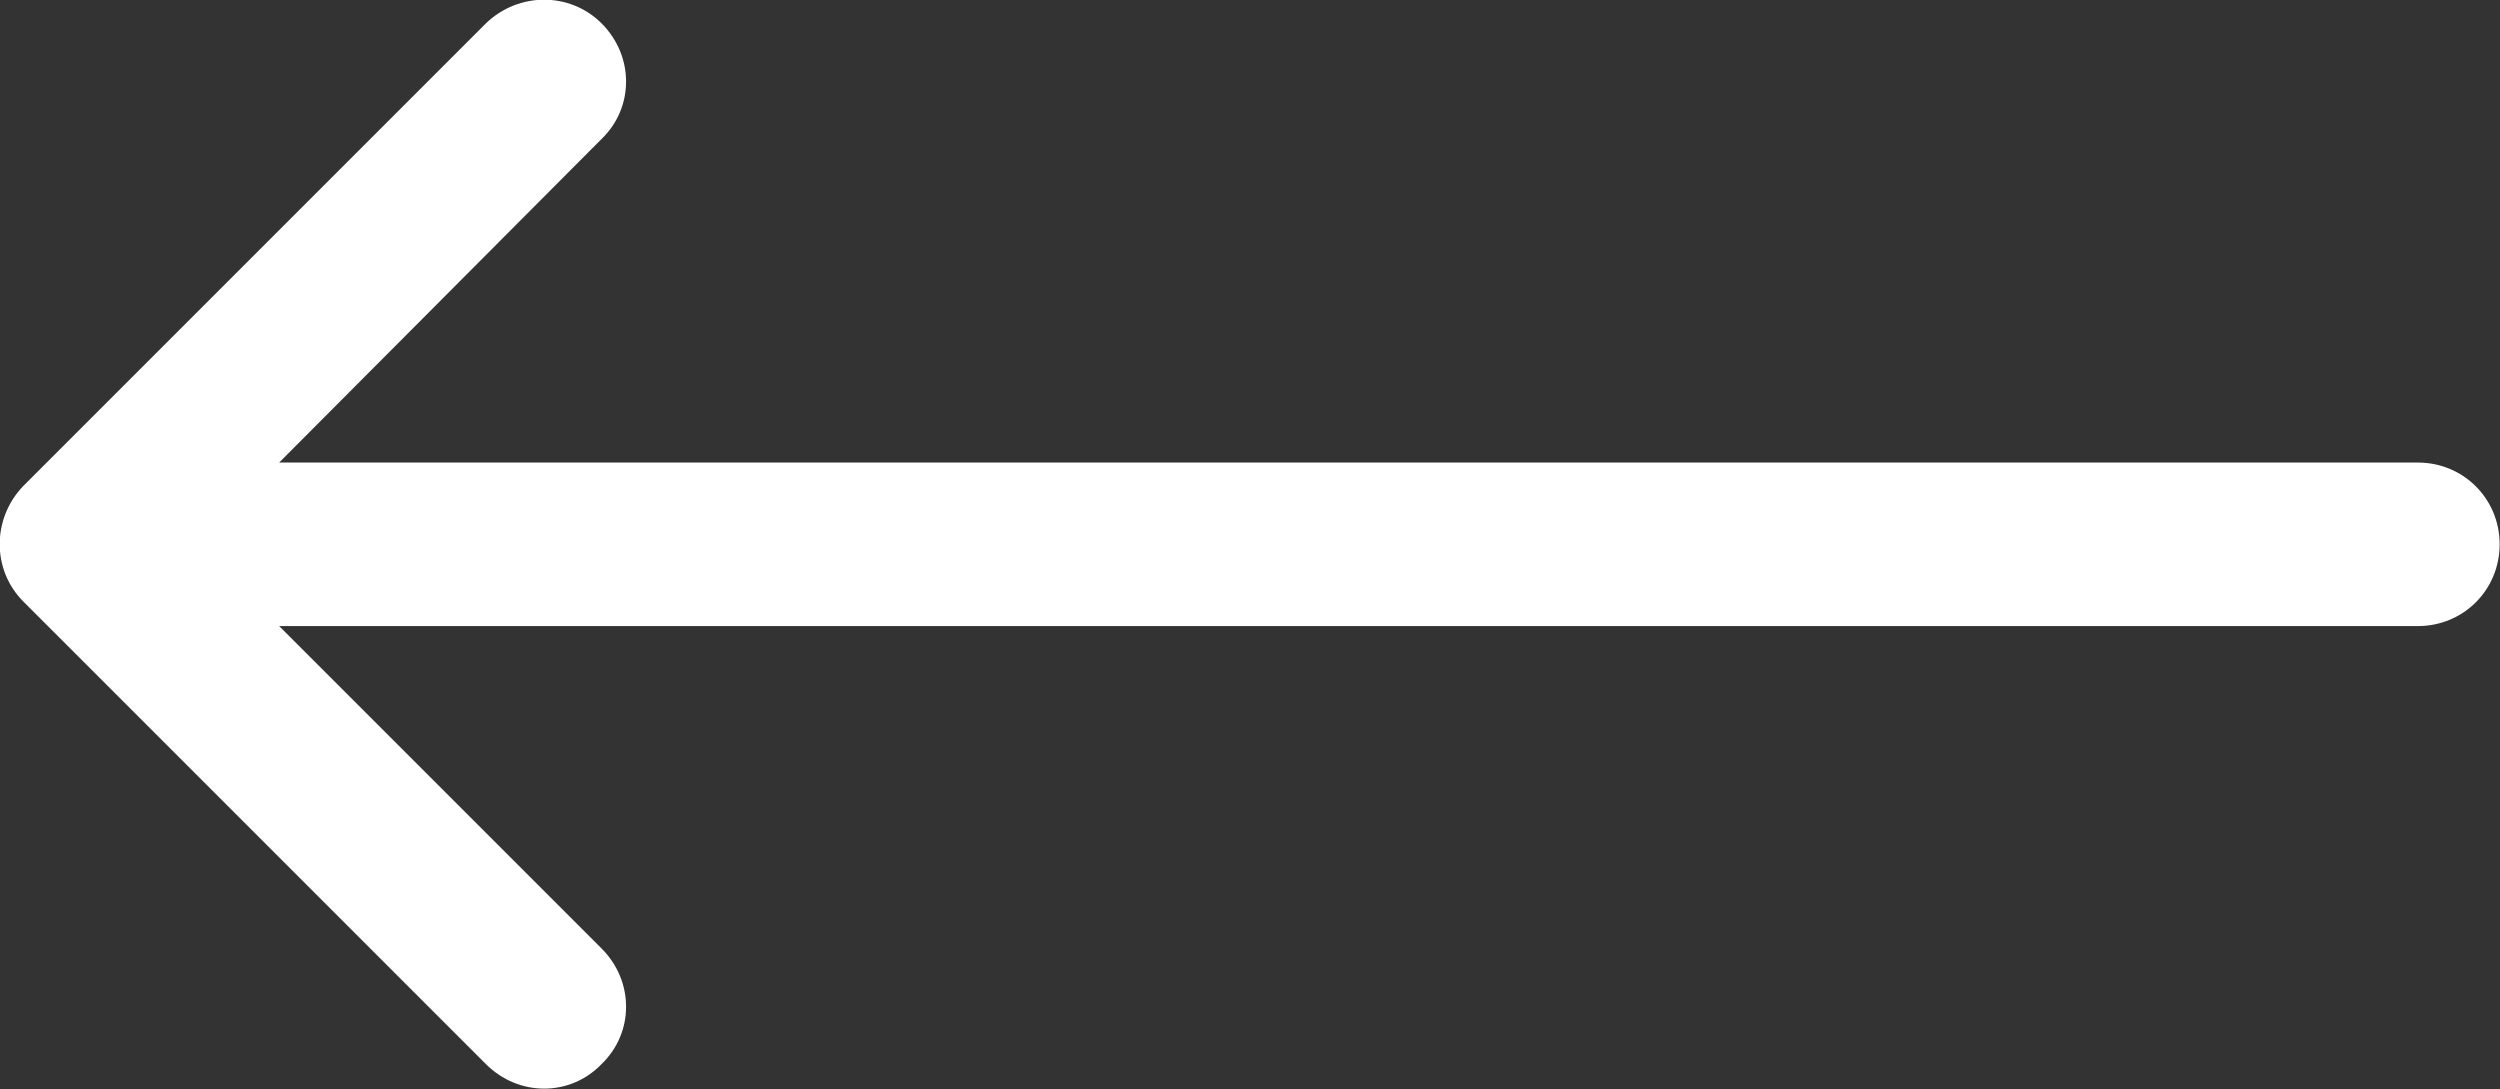 <svg width="21.403" height="9.325" viewBox="0 0 21.403 9.325" fill="none" xmlns="http://www.w3.org/2000/svg" xmlns:xlink="http://www.w3.org/1999/xlink">
	<rect x="0" y="0" width="21.403" height="9.325" fill="#333333" stroke="none"/>
	<desc>
			Created with Pixso.
	</desc>
	<defs/>
	<path id="icon" d="M2.39 5.36L20.7 5.36C21.09 5.36 21.4 5.05 21.4 4.66C21.4 4.27 21.09 3.96 20.7 3.96L2.39 3.96L5.15 1.19C5.43 0.92 5.43 0.48 5.15 0.2C4.88 -0.07 4.44 -0.07 4.16 0.2L0.2 4.16C-0.07 4.44 -0.07 4.88 0.2 5.15L4.16 9.11C4.44 9.39 4.88 9.39 5.15 9.11C5.43 8.84 5.43 8.4 5.15 8.12L2.39 5.36Z" fill="#FFFFFF" fill-opacity="1" fill-rule="evenodd"/>
</svg>
